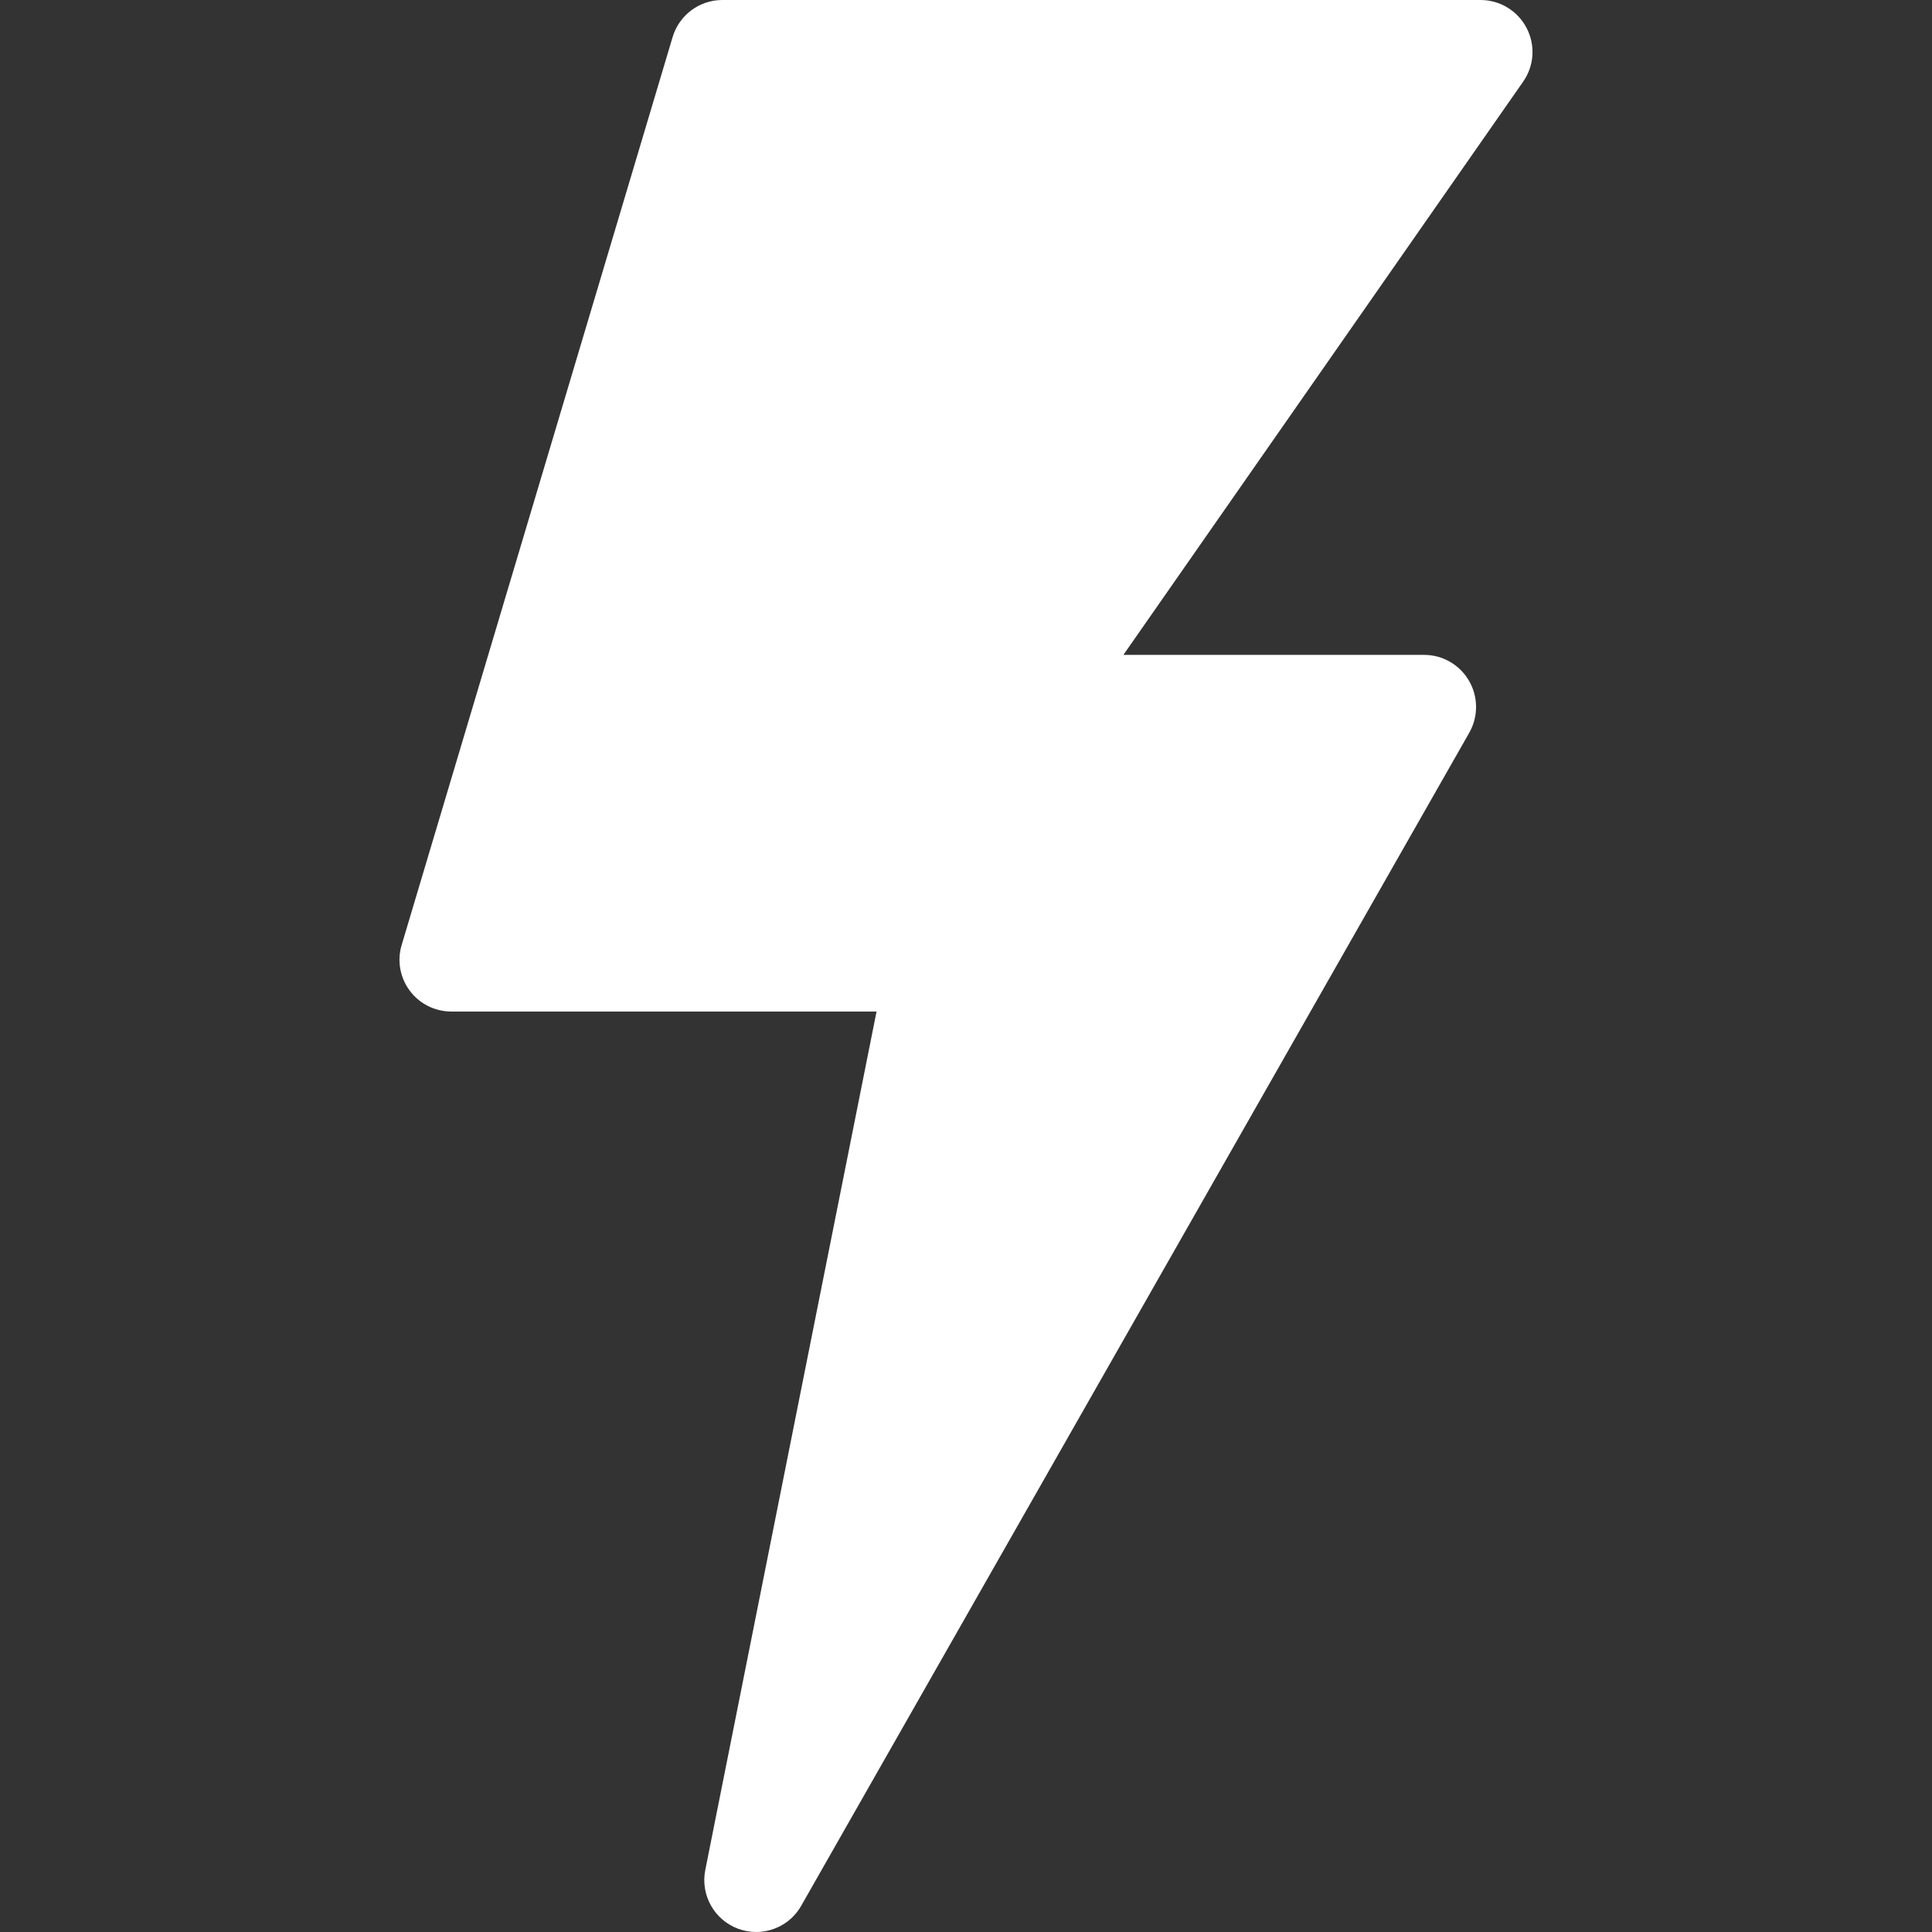 <?xml version="1.0"?>
<svg xmlns="http://www.w3.org/2000/svg" width="30" height="30" viewBox="0 0 30 30" fill="none">
  <rect x="0" y="0" width="30" height="30" fill="#333333" stroke="none"/>
  <path d="M23.705 0.435C23.567 0.169 23.291 0 22.991 0H11.215C10.859 0 10.545 0.236 10.444 0.577L6.237 14.674C6.164 14.917 6.211 15.18 6.363 15.384C6.515 15.588 6.754 15.707 7.009 15.707H13.611L10.952 29.035C10.874 29.423 11.089 29.81 11.46 29.949C11.552 29.983 11.647 30 11.741 30C12.024 30 12.295 29.851 12.441 29.593L22.815 11.377C22.957 11.127 22.955 10.819 22.811 10.572C22.667 10.323 22.402 10.169 22.115 10.169H17.444L23.652 1.267C23.824 1.021 23.844 0.701 23.705 0.435Z" fill="#fff"/>
</svg>
